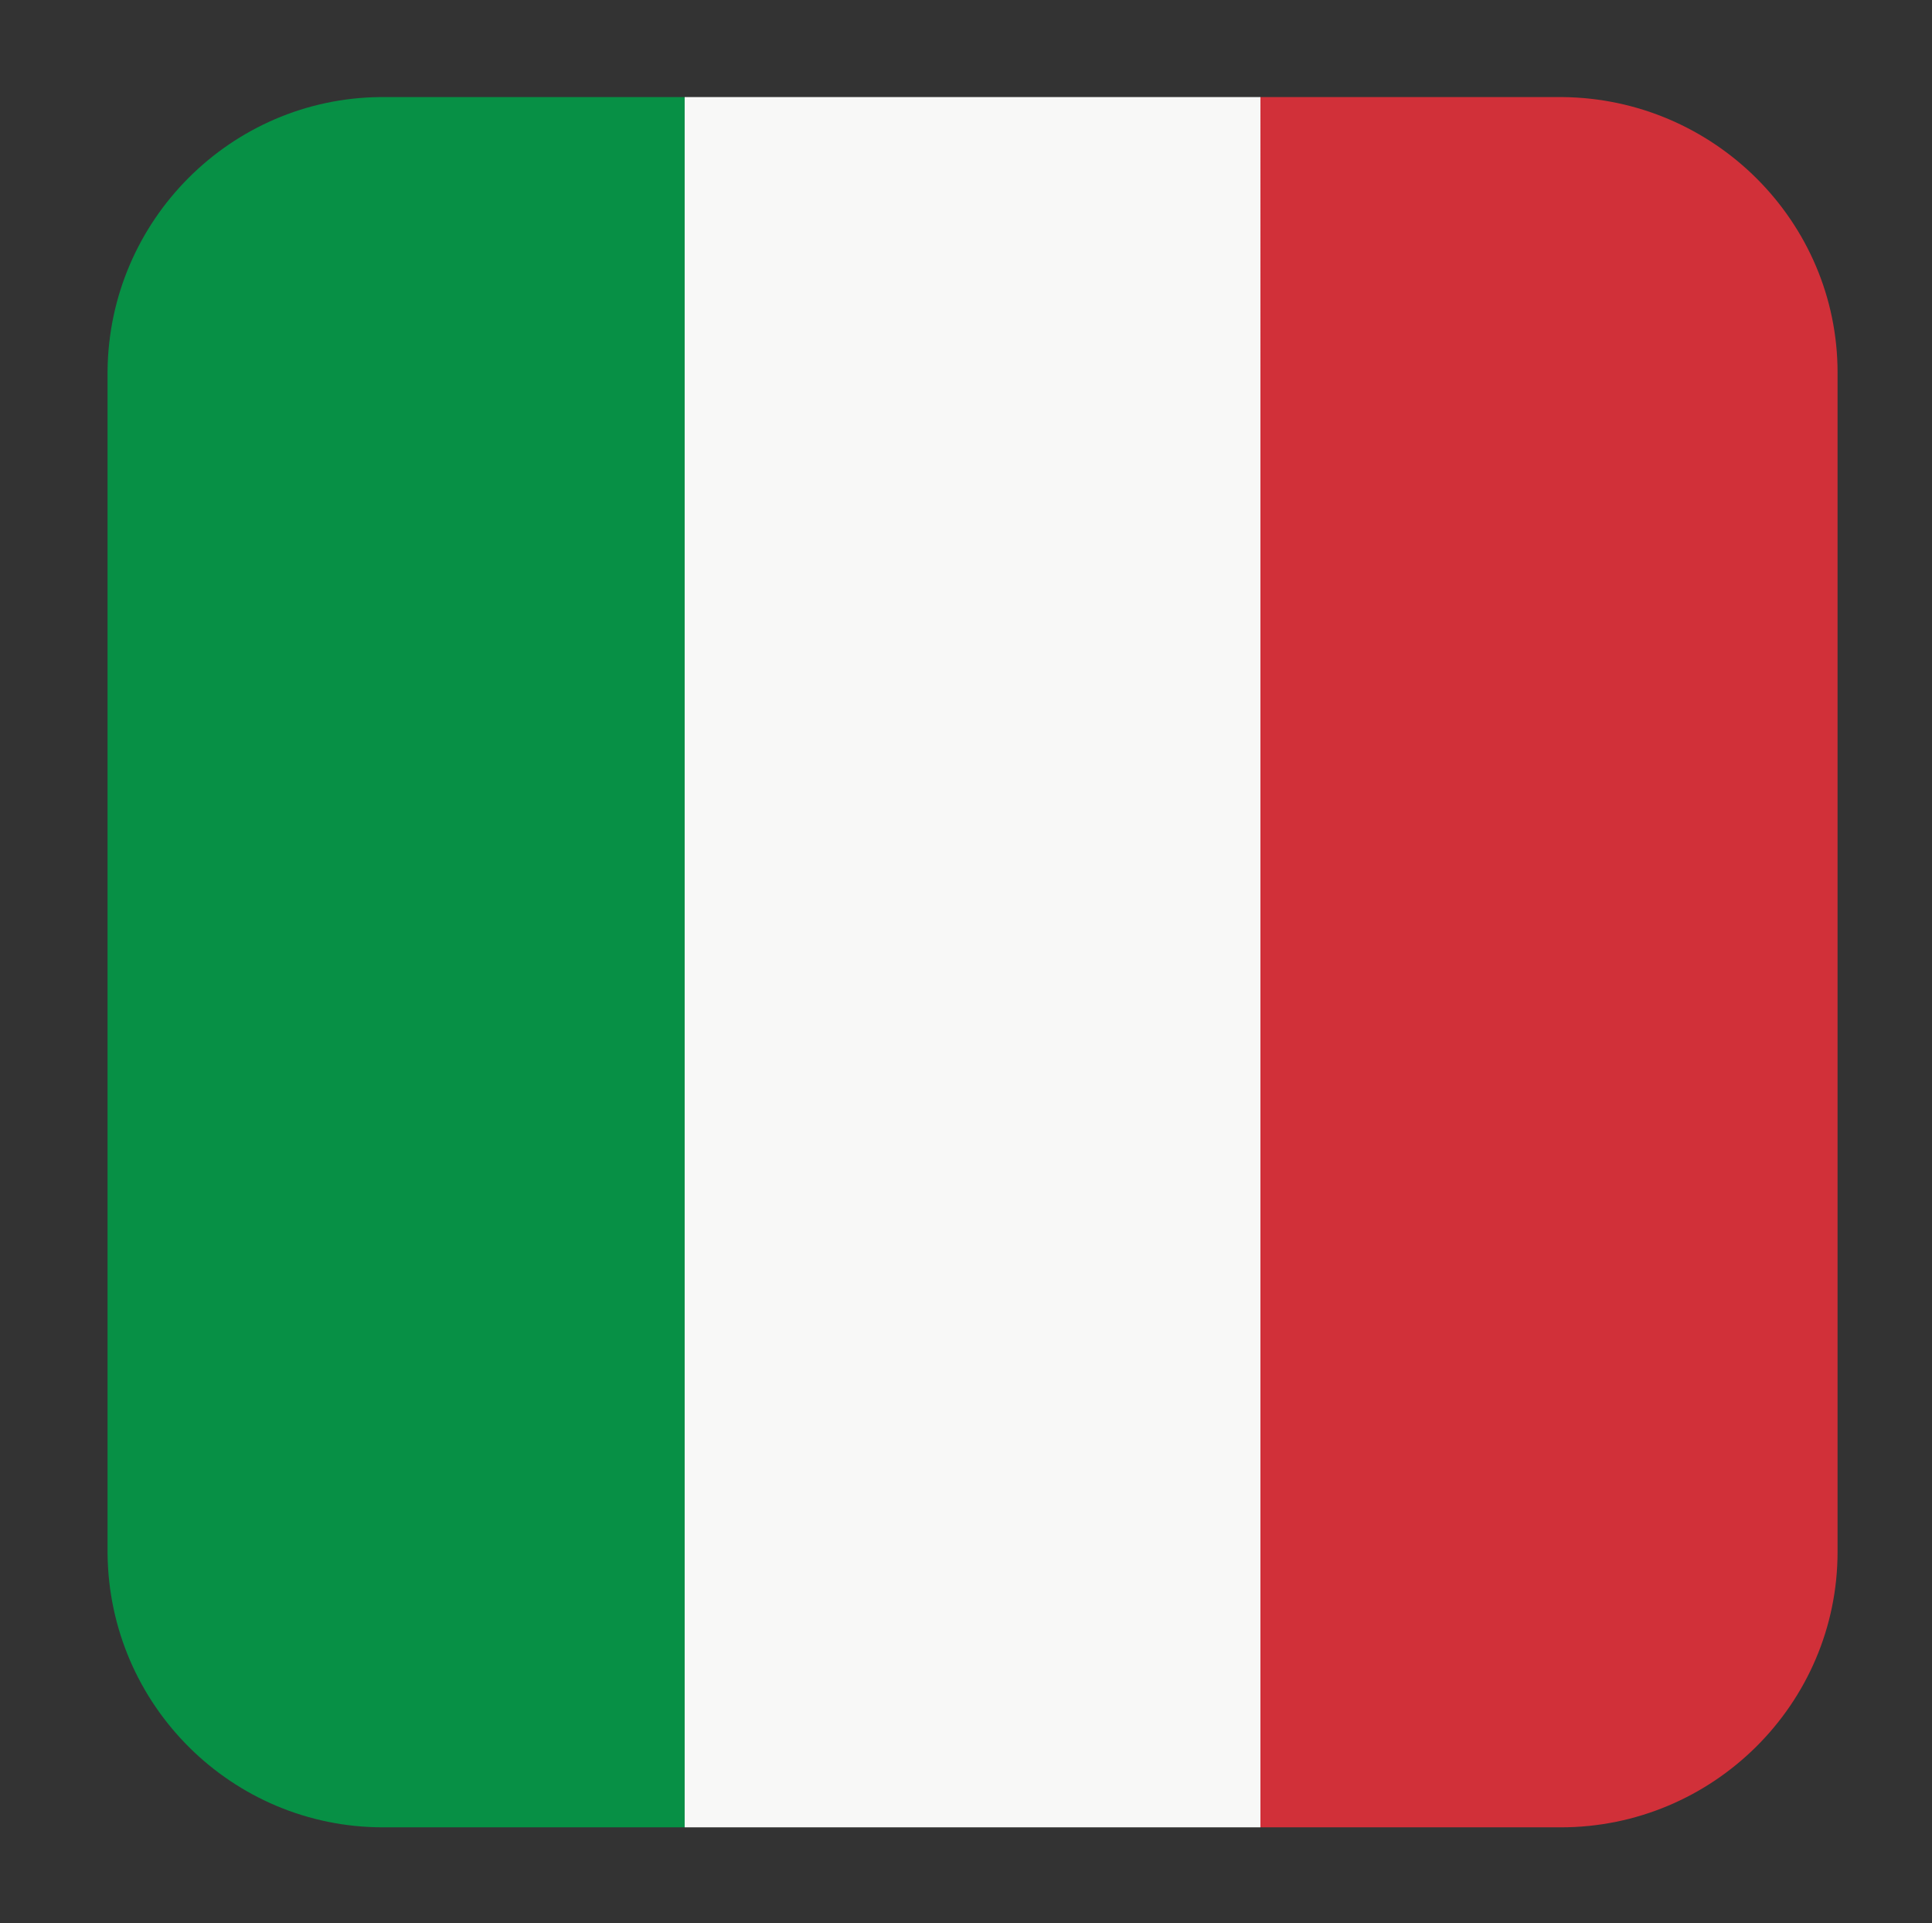 <?xml version="1.0" encoding="utf-8"?>
<!-- Generator: Adobe Illustrator 26.3.1, SVG Export Plug-In . SVG Version: 6.00 Build 0)  -->
<svg version="1.1" id="Layer_1" xmlns="http://www.w3.org/2000/svg" xmlns:xlink="http://www.w3.org/1999/xlink" x="0px" y="0px"
	 viewBox="0 0 147.3 146.6" style="enable-background:new 0 0 147.3 146.6;" xml:space="preserve">
<rect x="0" y="0" width="147.3" height="146.6" fill="#333333" stroke="none"/>
<style type="text/css">
	.st0{fill-rule:evenodd;clip-rule:evenodd;fill:#079045;}
	.st1{fill-rule:evenodd;clip-rule:evenodd;fill:#F8F8F7;}
	.st2{fill-rule:evenodd;clip-rule:evenodd;fill:#D13039;}
</style>
<path id="XMLID_843_" class="st0" d="M29.2,139.3h23V7.4H29C17.6,7.5,8.3,16.8,8.2,28.3v90.1C8.3,130,17.7,139.3,29.2,139.3
	L29.2,139.3z"/>
<rect id="XMLID_842_" x="52.2" y="7.4" class="st1" width="43.9" height="131.9"/>
<path id="XMLID_841_" class="st2" d="M96.1,139.3H119c11.6,0,21.1-9.4,21.1-21V28.4c0-11.5-9.4-20.9-21-21h-23V139.3z"/>
</svg>
